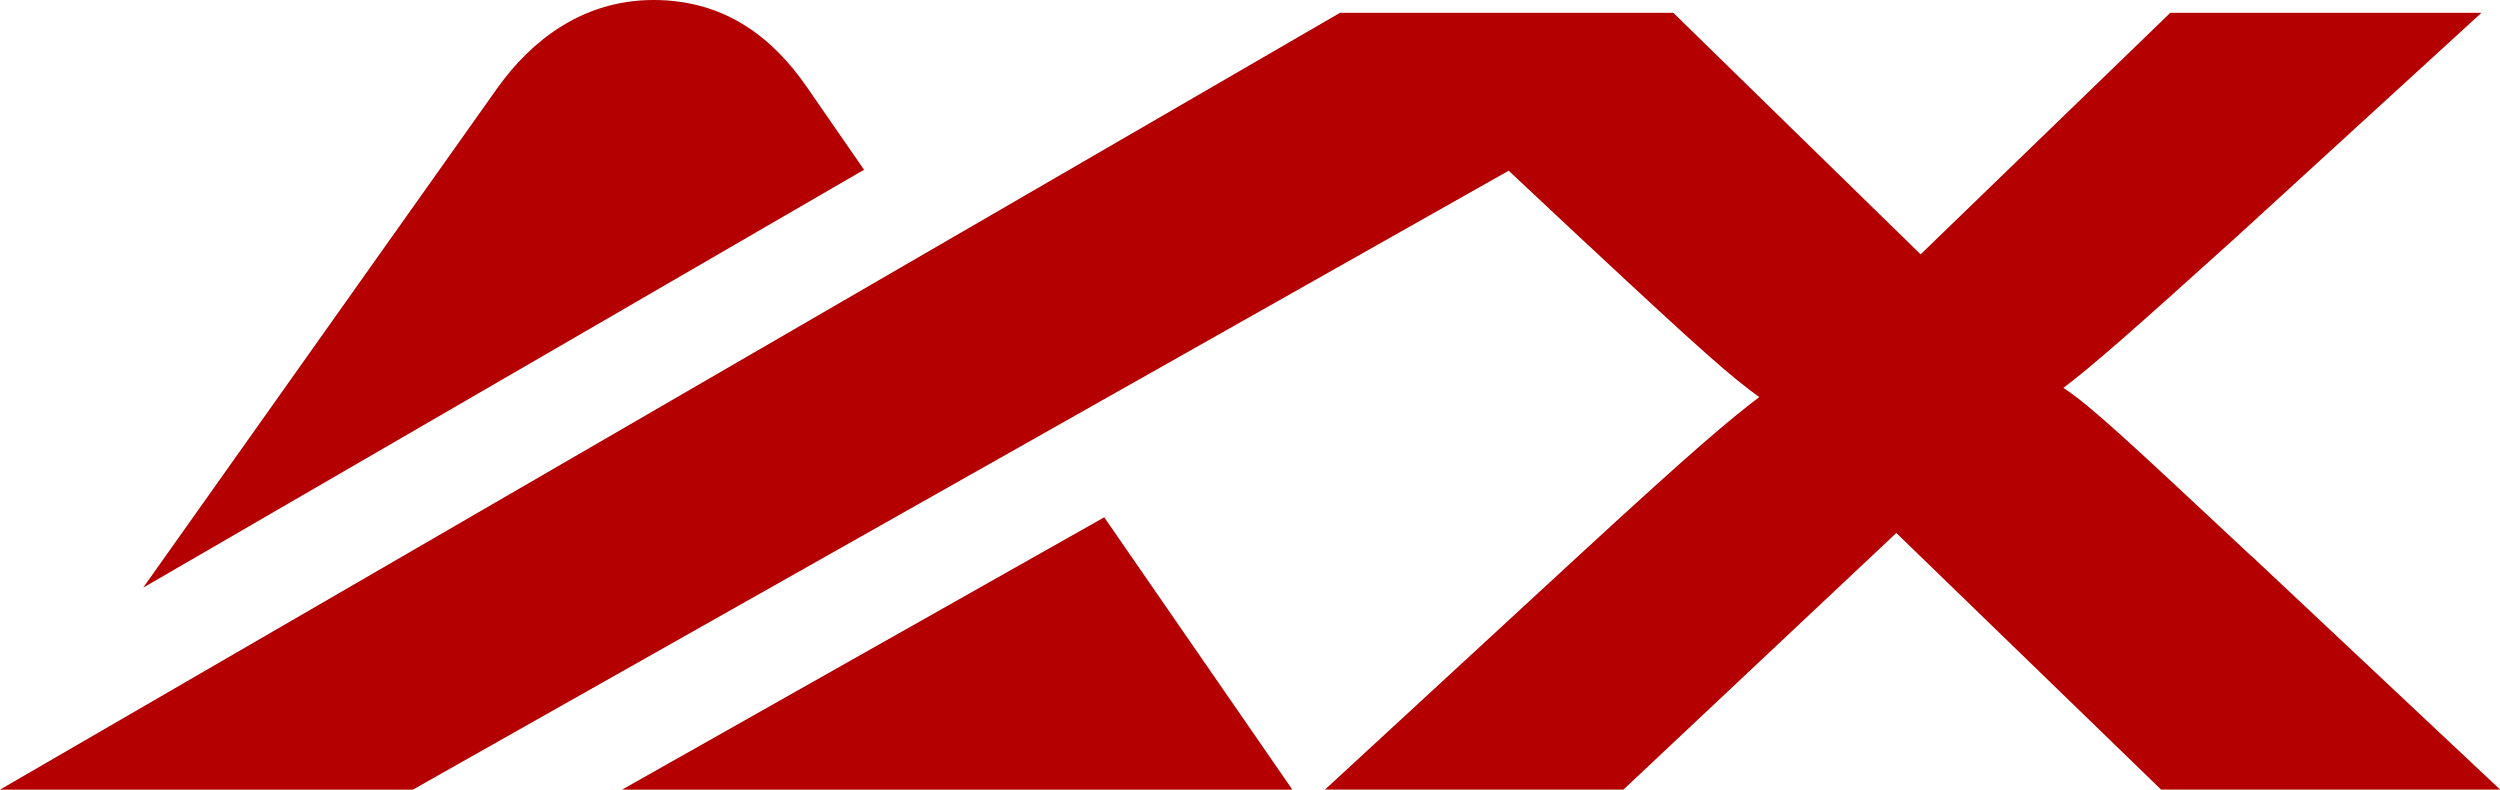 <?xml version="1.0" encoding="UTF-8"?>
<svg xmlns="http://www.w3.org/2000/svg" id="Calque_2" data-name="Calque 2" viewBox="0 0 519.48 164.08">
  <defs>
    <style>
      .cls-1 {
        fill: #b40000;
      }
    </style>
  </defs>
  <g id="Calque_1-2" data-name="Calque 1">
    <g>
      <polygon class="cls-1" points="129.26 164.08 268.54 164.08 229.45 107.49 129.26 164.08"></polygon>
      <path class="cls-1" d="M467.85,115.58c-26.07-24.37-33.3-31.13-39.09-34.99,6.04-4.58,13.51-11.1,35.96-31.37l50.91-46.56h-64.66l-51.88,50.19-26.71-26.08-15.93-15.56-8.75-8.55h-69.25l-86.69,50.26-42.79,24.81-48.77,28.27L0,164.08h85.79l73.47-41.5,14.68-8.29,43.31-24.46,96.24-54.36,14.42,13.51c.66.62,1.31,1.22,1.94,1.8,23.73,22.13,29.83,27.51,35.71,31.73-6.03,4.59-13.03,10.38-37.64,33.06l-52.6,48.5h62.02l56.7-53.32,55.02,53.32h70.45l-51.63-48.5Z"></path>
      <path class="cls-1" d="M52.69,108.81l-.09.05,77.21-44.75h0s0,0,0,0h0s7.11-4.13,7.11-4.13l42.62-24.71-11.87-17.17c-6.99-10.13-16.89-18.1-31.85-18.1s-25.57,8.69-32.33,18.1L29.75,122.11h0s22.59-13.09,22.59-13.09l.36-.21Z"></path>
    </g>
  </g>
</svg>
